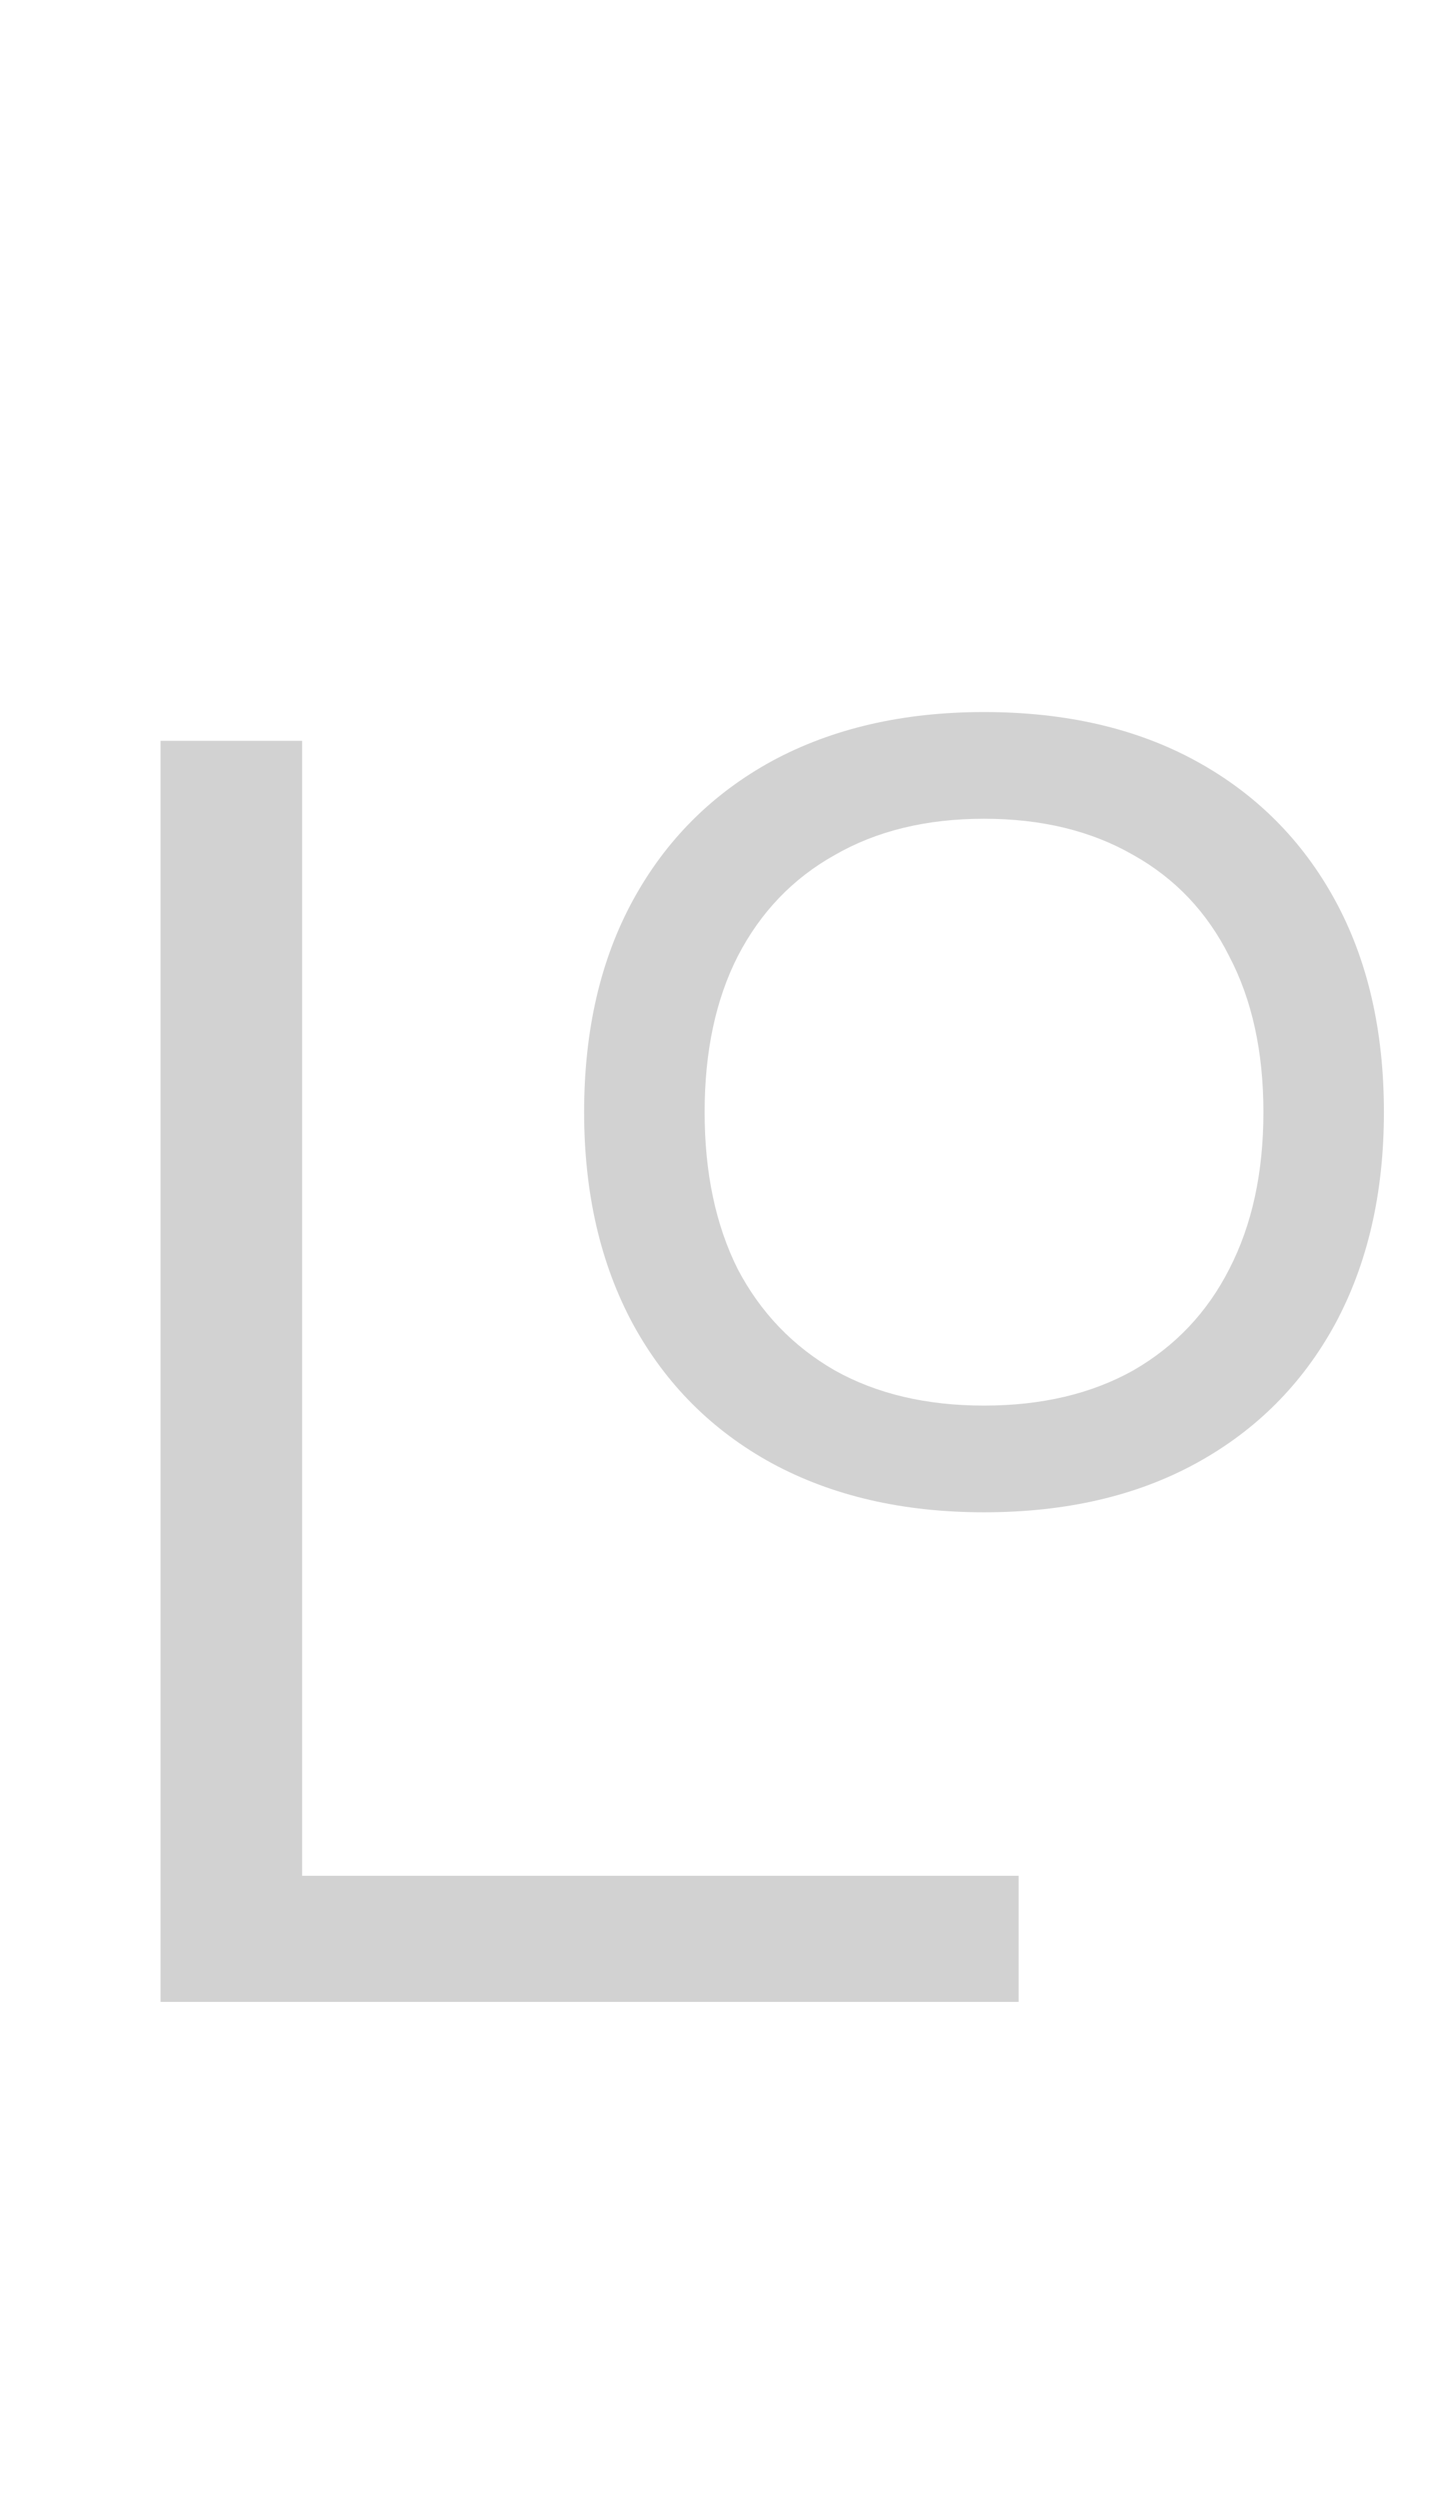 <svg width="282" height="492" viewBox="0 0 282 492" fill="none" xmlns="http://www.w3.org/2000/svg">
<path d="M31.62 394V145.8H59.5V369.18H200.6V394H31.62Z" fill="#D2D2D2"/>
<path d="M193.78 297.641C177.82 297.641 163.89 294.421 151.99 287.981C140.23 281.541 131.13 272.441 124.69 260.681C118.25 248.781 115.03 234.851 115.03 218.891C115.03 202.791 118.25 188.861 124.69 177.101C131.13 165.341 140.23 156.241 151.99 149.801C163.89 143.361 177.82 140.141 193.78 140.141C209.88 140.141 223.81 143.361 235.57 149.801C247.33 156.241 256.43 165.341 262.87 177.101C269.31 188.861 272.53 202.791 272.53 218.891C272.53 234.851 269.31 248.781 262.87 260.681C256.43 272.441 247.33 281.541 235.57 287.981C223.81 294.421 209.88 297.641 193.78 297.641ZM193.78 276.641C205.12 276.641 214.92 274.331 223.18 269.711C231.44 264.951 237.74 258.301 242.08 249.761C246.56 241.081 248.8 230.791 248.8 218.891C248.8 206.991 246.56 196.771 242.08 188.231C237.74 179.551 231.44 172.901 223.18 168.281C214.92 163.521 205.12 161.141 193.78 161.141C182.44 161.141 172.64 163.521 164.38 168.281C156.12 172.901 149.75 179.551 145.27 188.231C140.93 196.771 138.76 206.991 138.76 218.891C138.76 230.791 140.93 241.081 145.27 249.761C149.75 258.301 156.12 264.951 164.38 269.711C172.64 274.331 182.44 276.641 193.78 276.641Z" fill="#D2D2D2"/>
</svg>
